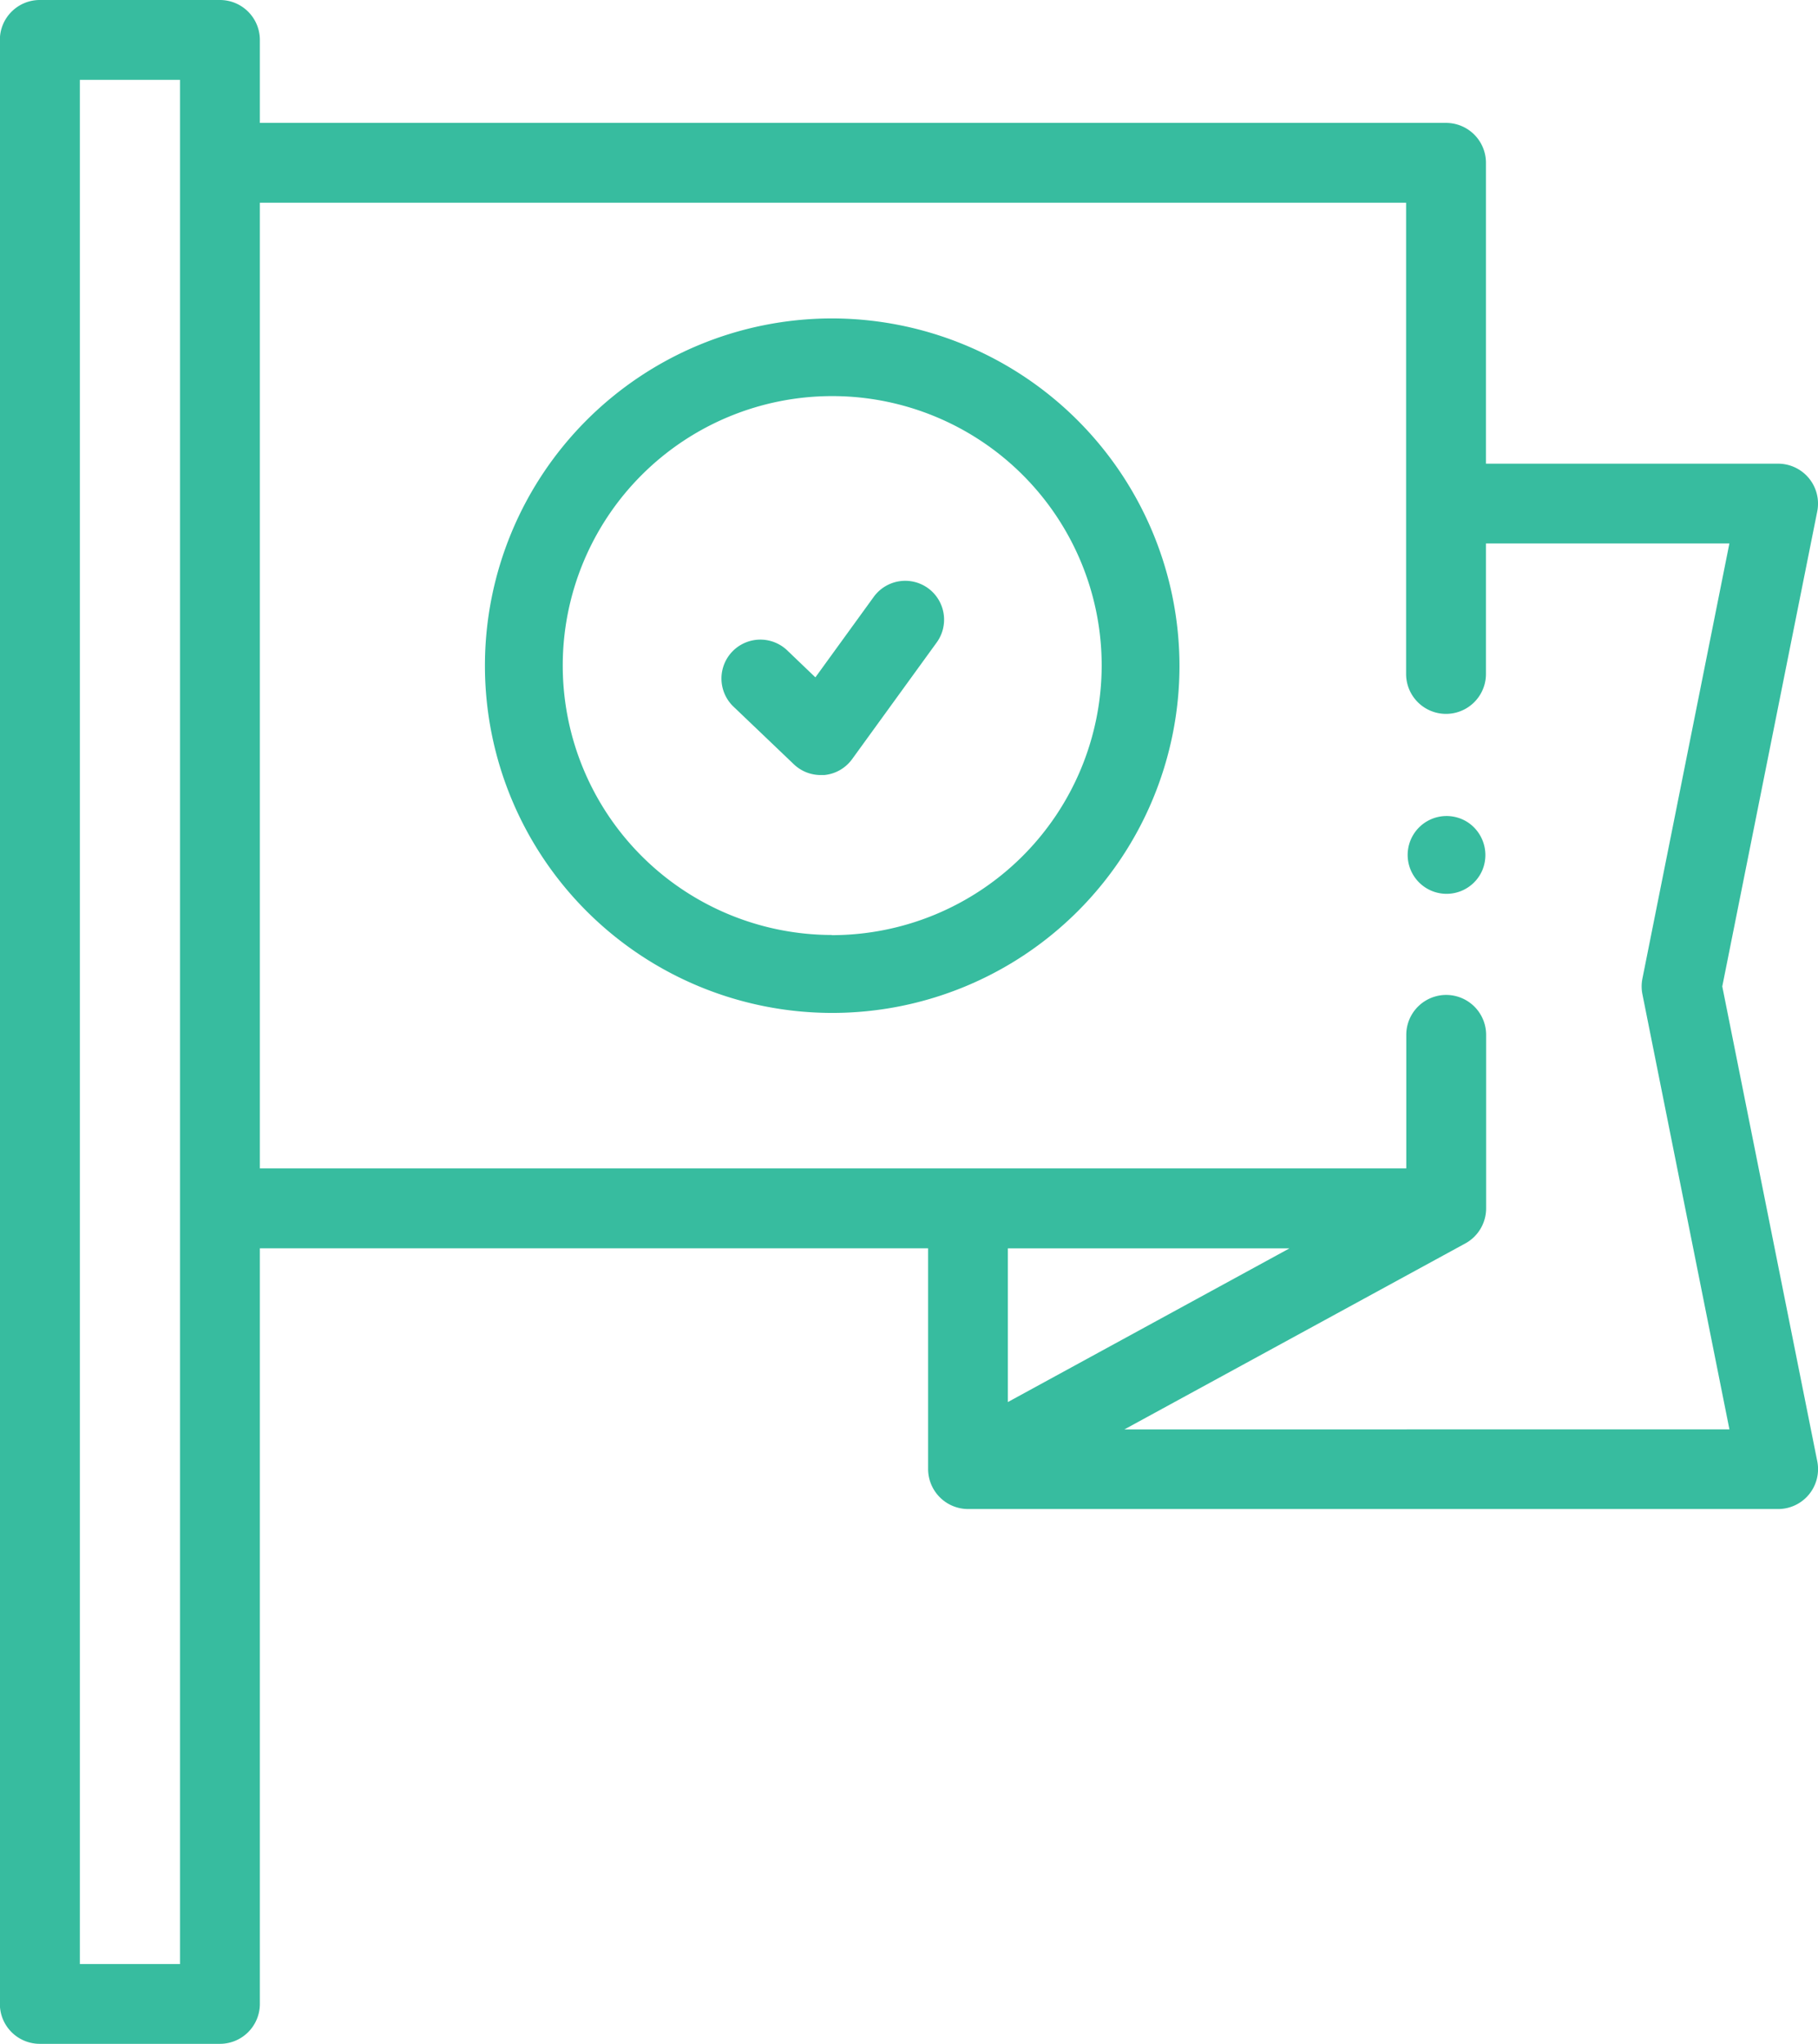 <svg xmlns="http://www.w3.org/2000/svg" width="53.366" height="60" viewBox="0 0 53.366 60">
  <g id="flag" transform="translate(-28.304)">
    <g id="Group_819" data-name="Group 819" transform="translate(28.304 0)">
      <path id="Path_3867" data-name="Path 3867" d="M78.86,28.958l2.788-13.946a1.172,1.172,0,0,0-1.149-1.4H71.923V4.78a1.172,1.172,0,0,0-1.172-1.172H35.932V1.172A1.172,1.172,0,0,0,34.76,0H29.476A1.172,1.172,0,0,0,28.3,1.172V58.828A1.172,1.172,0,0,0,29.476,60H34.76a1.172,1.172,0,0,0,1.172-1.172V36.646H55.548v6.487A1.176,1.176,0,0,0,56.719,44.3H80.5a1.172,1.172,0,0,0,1.149-1.4Zm-45.272,28.7h-2.94V2.344h2.94Zm24.3-21.01h8.267l-8.267,4.512Zm3.421,5.315L71.3,36.512a1.174,1.174,0,0,0,.628-1.046V30.38a1.172,1.172,0,1,0-2.344,0V34.3H35.932V5.952H69.579V19.785a1.172,1.172,0,1,0,2.344,0V15.954h7.146L76.516,28.728a1.17,1.17,0,0,0,0,.459l2.554,12.774Z" transform="translate(-28.304 0)" fill="#37bc9f"/>
      <path id="Path_3868" data-name="Path 3868" d="M382.306,204.432a1.142,1.142,0,1,0,.413,1.4A1.154,1.154,0,0,0,382.306,204.432Z" transform="translate(-339.207 -180.283)" fill="#37bc9f"/>
      <path id="Path_3869" data-name="Path 3869" d="M157.772,78.69a10.194,10.194,0,1,0,10.208,10.194A10.212,10.212,0,0,0,157.772,78.69Zm0,18.1a7.91,7.91,0,1,1,7.924-7.91A7.926,7.926,0,0,1,157.772,96.795Z" transform="translate(-133.357 -69.342)" fill="#37bc9f"/>
      <path id="Path_3870" data-name="Path 3870" d="M214.373,145.318a1.142,1.142,0,0,0-1.595.254l-1.713,2.363-.835-.8a1.142,1.142,0,0,0-1.576,1.653l1.78,1.7a1.142,1.142,0,0,0,.788.315q.052,0,.1,0a1.142,1.142,0,0,0,.821-.467l2.48-3.421A1.142,1.142,0,0,0,214.373,145.318Z" transform="translate(-187.13 -128.05)" fill="#37bc9f"/>
    </g>
  </g>
</svg>